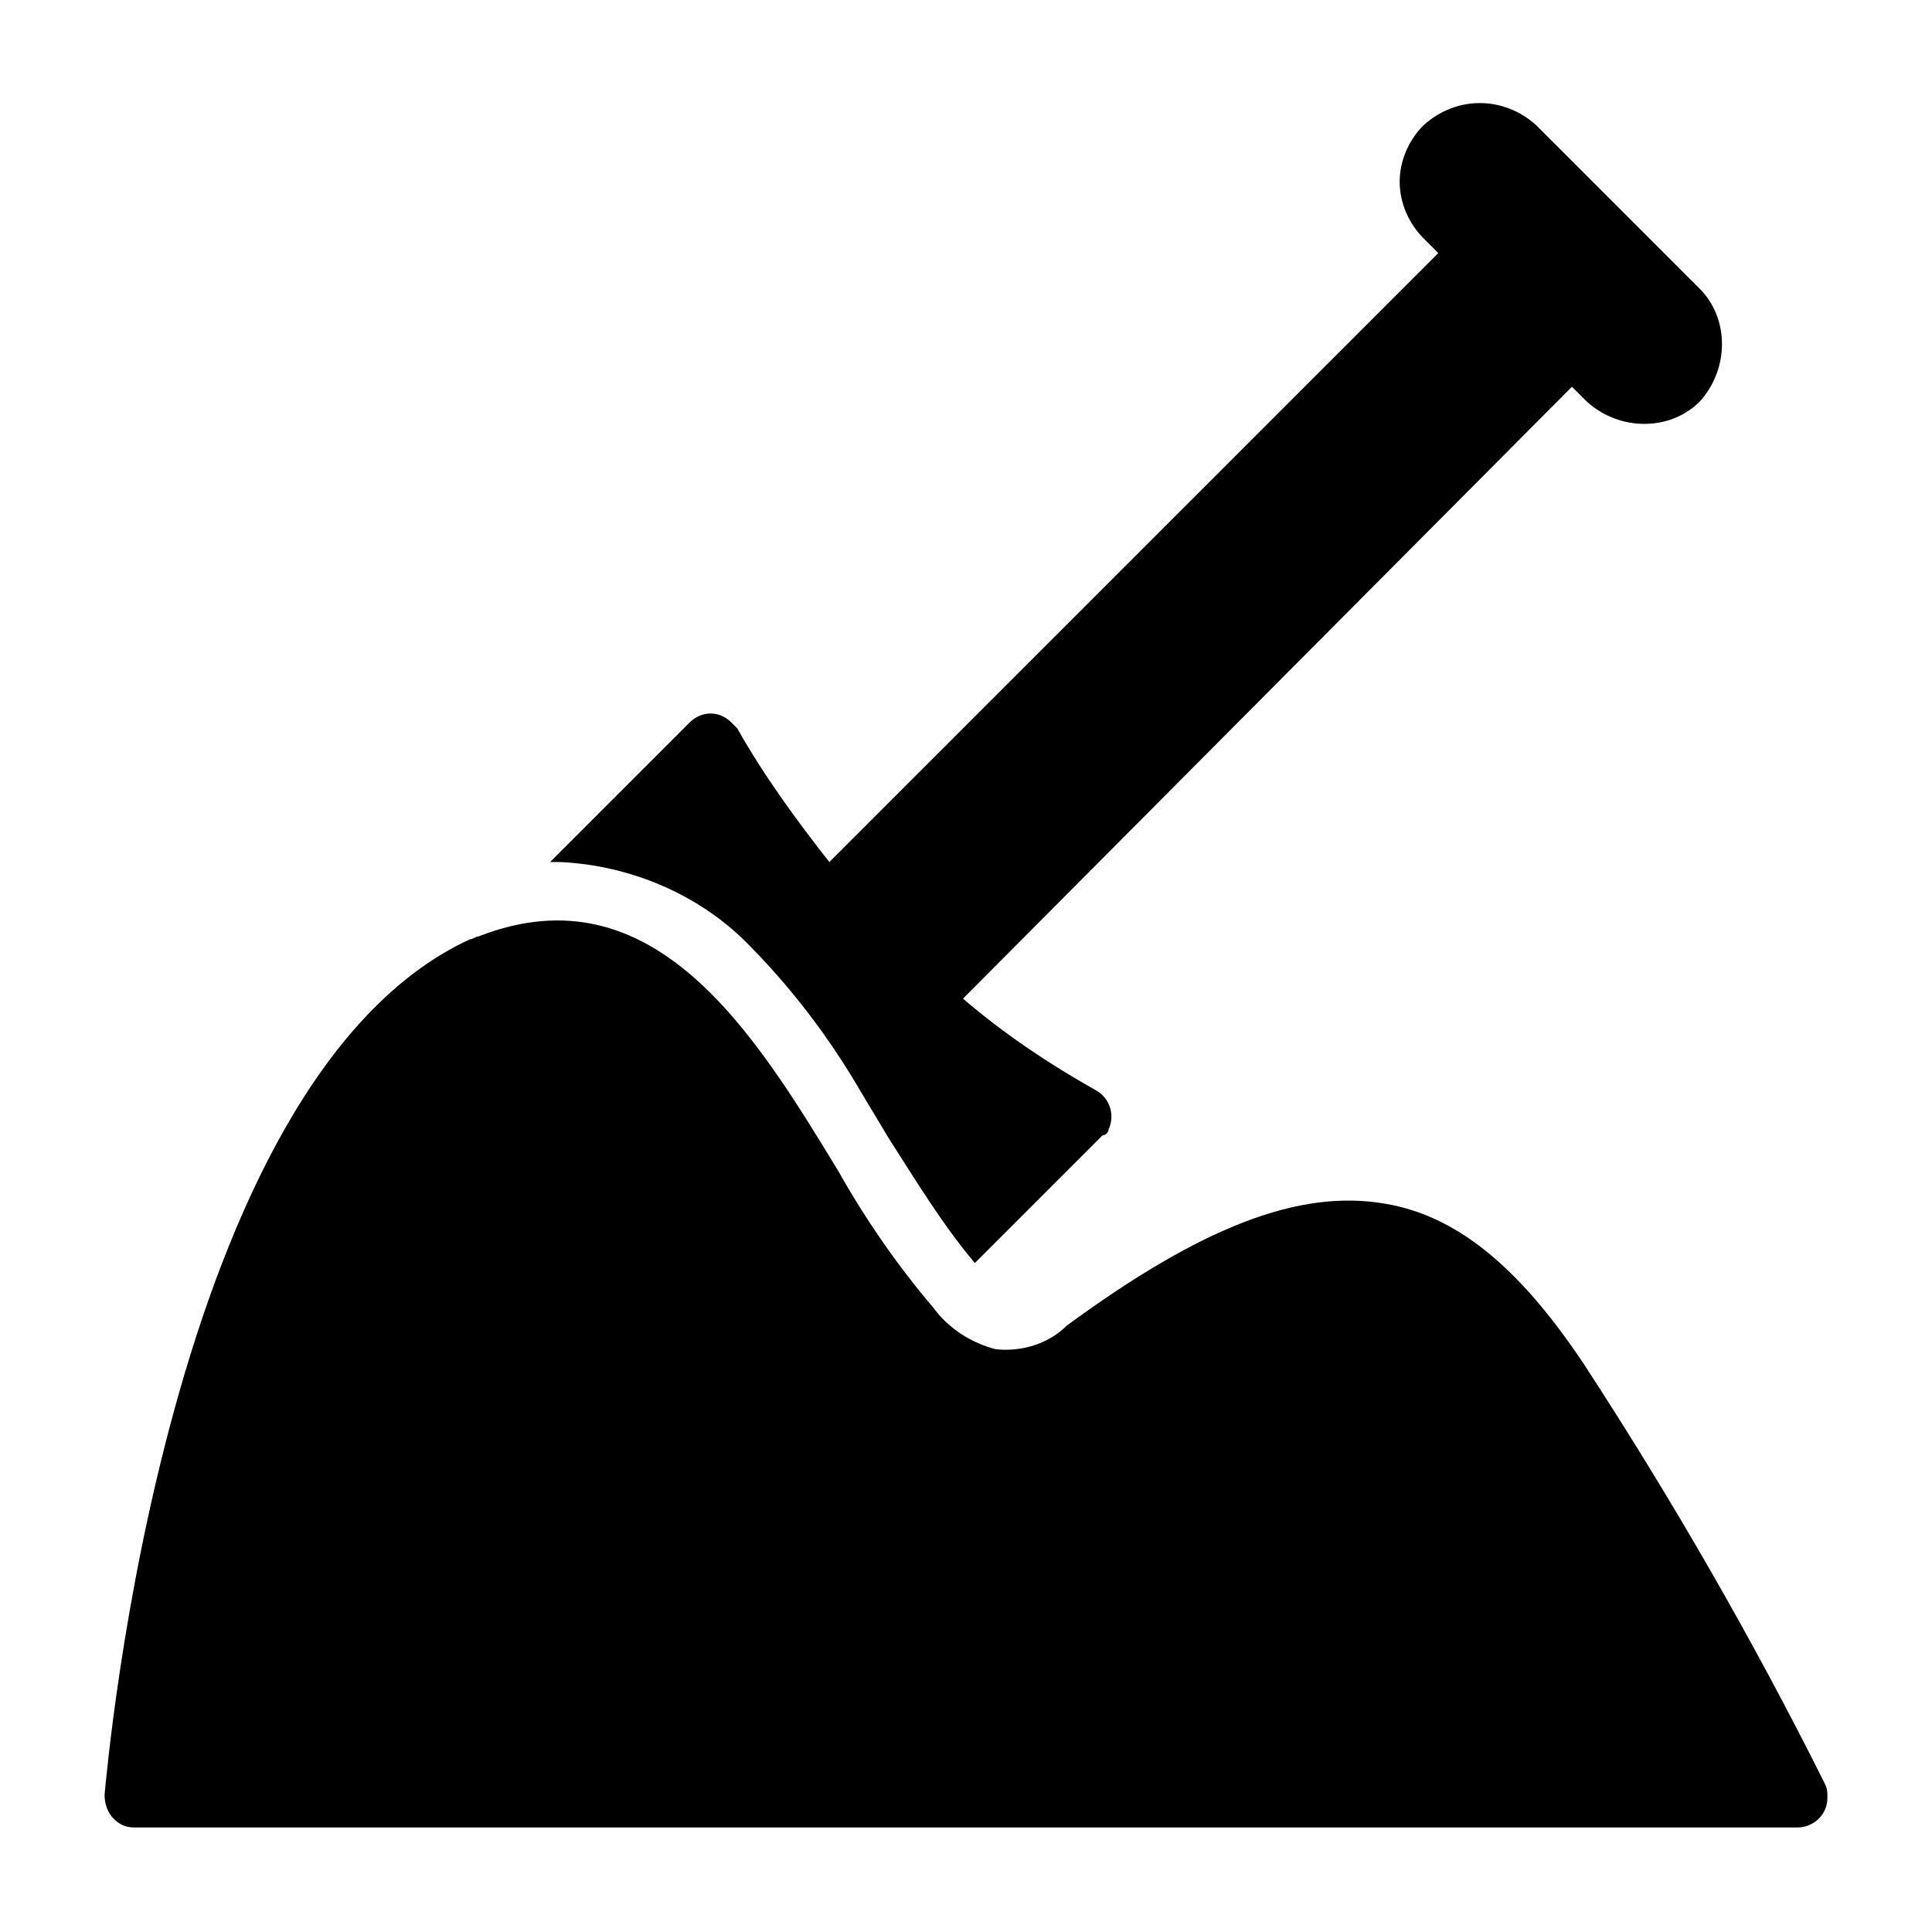 <?xml version="1.0" encoding="UTF-8"?>
<!-- Uploaded to: ICON Repo, www.svgrepo.com, Generator: ICON Repo Mixer Tools -->
<svg fill="#000000" width="800px" height="800px" version="1.1" viewBox="144 144 512 512" xmlns="http://www.w3.org/2000/svg">
 <path d="m292.15 372.45h-2.363l37-37c3.148-3.148 7.871-3.148 11.02 0 0.789 0.789 0.789 0.789 1.574 1.574 7.086 12.594 15.742 24.402 24.402 35.426l161.38-161.38-3.938-3.938c-3.938-3.938-6.297-9.445-6.297-14.957s2.363-11.02 6.297-14.957c8.66-7.871 21.254-7.871 29.914 0l43.297 43.297c7.871 7.871 7.871 21.254 0 29.914-7.871 7.871-21.254 7.871-29.914 0l-3.938-3.938-161.38 162.16c11.02 9.445 22.828 17.32 35.426 24.402 3.938 2.363 4.723 7.086 3.148 10.234 0 0.789-0.789 1.574-1.574 1.574l-33.852 33.852c-8.66-10.234-15.742-22.043-22.828-33.062-2.363-3.938-4.723-7.871-7.086-11.809-8.66-14.957-18.895-28.34-30.699-40.148-12.598-12.594-30.703-20.465-49.594-21.254zm335.35 244.04c-18.895-37.785-40.148-74.785-63.762-111-17.32-25.977-33.852-39.359-52.742-42.508-22.828-3.938-48.805 6.297-84.23 32.273-4.723 4.723-11.809 7.086-18.895 6.297-6.297-1.574-12.594-5.512-16.531-11.02-9.445-11.02-18.105-23.617-25.191-36.211-22.043-36.211-48.805-80.293-95.25-62.188-0.789 0-1.574 0.789-2.363 0.789-80.293 36.996-96.039 218.84-96.824 226.71 0 2.363 0.789 4.723 2.363 6.297 1.57 1.574 3.144 2.363 5.508 2.363h440.83c3.938 0 7.871-3.148 7.871-7.871 0.004-1.578 0.004-2.363-0.785-3.938z"/>
</svg>